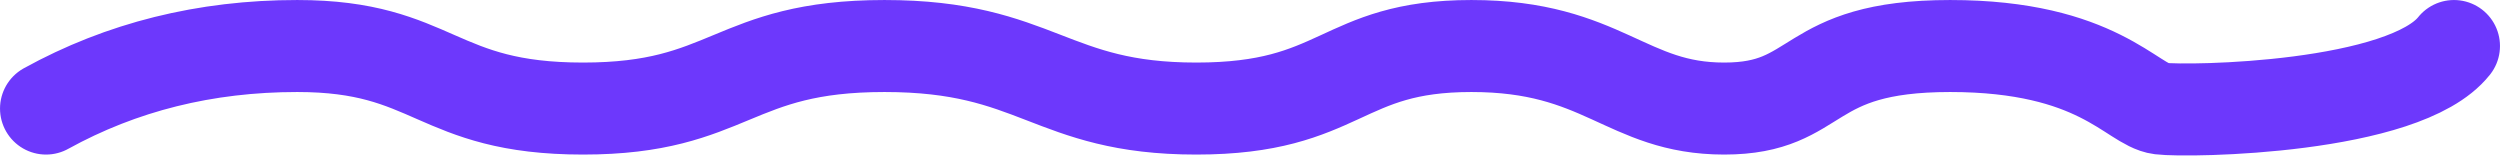 <?xml version="1.0" encoding="UTF-8"?>
<svg width="85.134px" height="5.342px" viewBox="0 0 85.134 5.342" version="1.1" xmlns="http://www.w3.org/2000/svg" xmlns:xlink="http://www.w3.org/1999/xlink">
    <title>路径 50</title>
    <g id="页面-1" stroke="none" stroke-width="1" fill="none" fill-rule="evenodd" stroke-linecap="round">
        <g id="展厅行业" transform="translate(-196.433, -1005.433)" stroke="#6D38FC" stroke-width="3.133">
            <g id="编组-3" transform="translate(160, 925)">
                <path d="M38,84.13 C40.575,82.71 43.427,82 46.556,82 C51.251,82 51.243,84.13 56.287,84.13 C61.331,84.13 61.331,82 66.553,82 C71.775,82 72.178,84.13 77.17,84.13 C82.162,84.13 82.047,82 86.539,82 C91.031,82 91.805,84.13 95.147,84.13 C98.49,84.13 97.806,82 102.842,82 C107.878,82 109.038,84.012 110.004,84.13 C110.97,84.248 118.309,84.13 120,82" id="路径-50"></path>
            </g>
        </g>
    </g>
</svg>